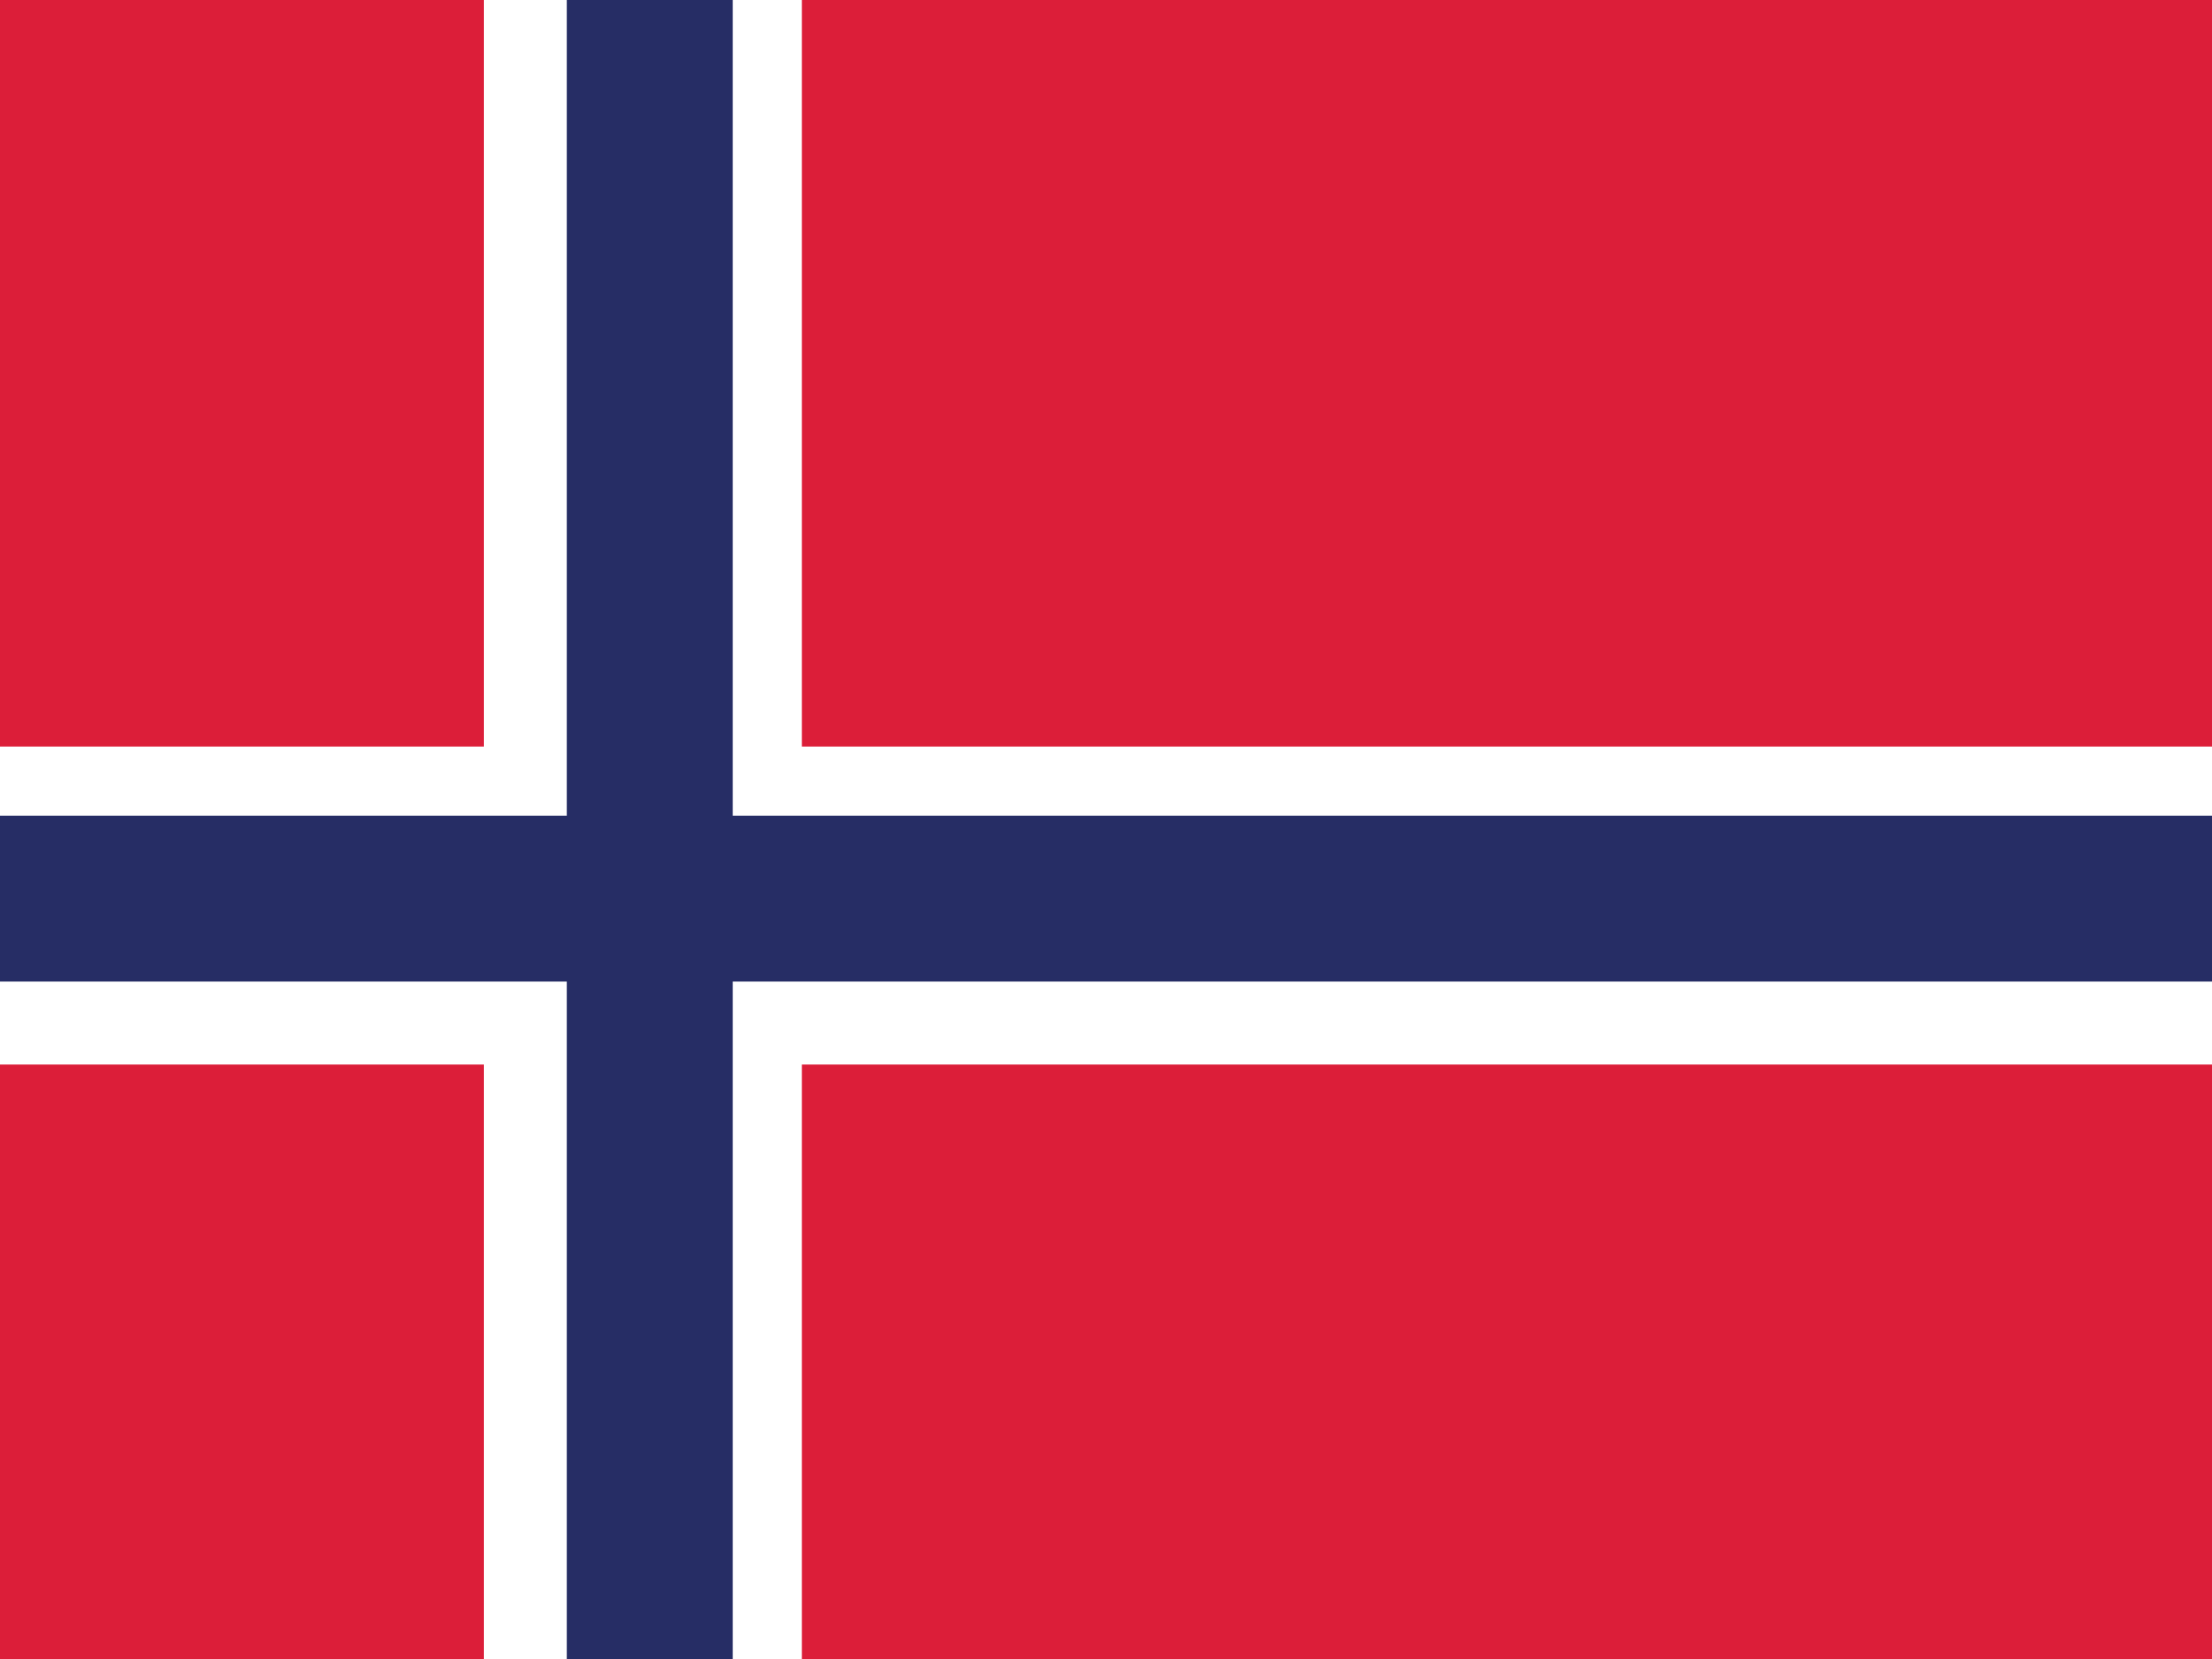 <svg width="16" height="12" viewBox="0 0 16 12" fill="none" xmlns="http://www.w3.org/2000/svg">
<rect x="0" y="0" width="16" height="12" fill="#808080" stroke="none"/>
<g clip-path="url(#clip0_no)">
<rect width="16" height="12" fill="#DC1E39"/>
<rect x="3.5" y="0" width="2.3" height="12" fill="white"/>
<rect x="0" y="5.4" width="16" height="2.3" fill="white"/>
<rect x="4.1" y="0" width="1.2" height="12" fill="#262D65"/>
<rect x="0" y="5.9" width="16" height="1.2" fill="#262D65"/>
</g>
<defs>
<clipPath id="clip0_no">
<rect width="16" height="12" fill="white"/>
</clipPath>
</defs>
</svg>